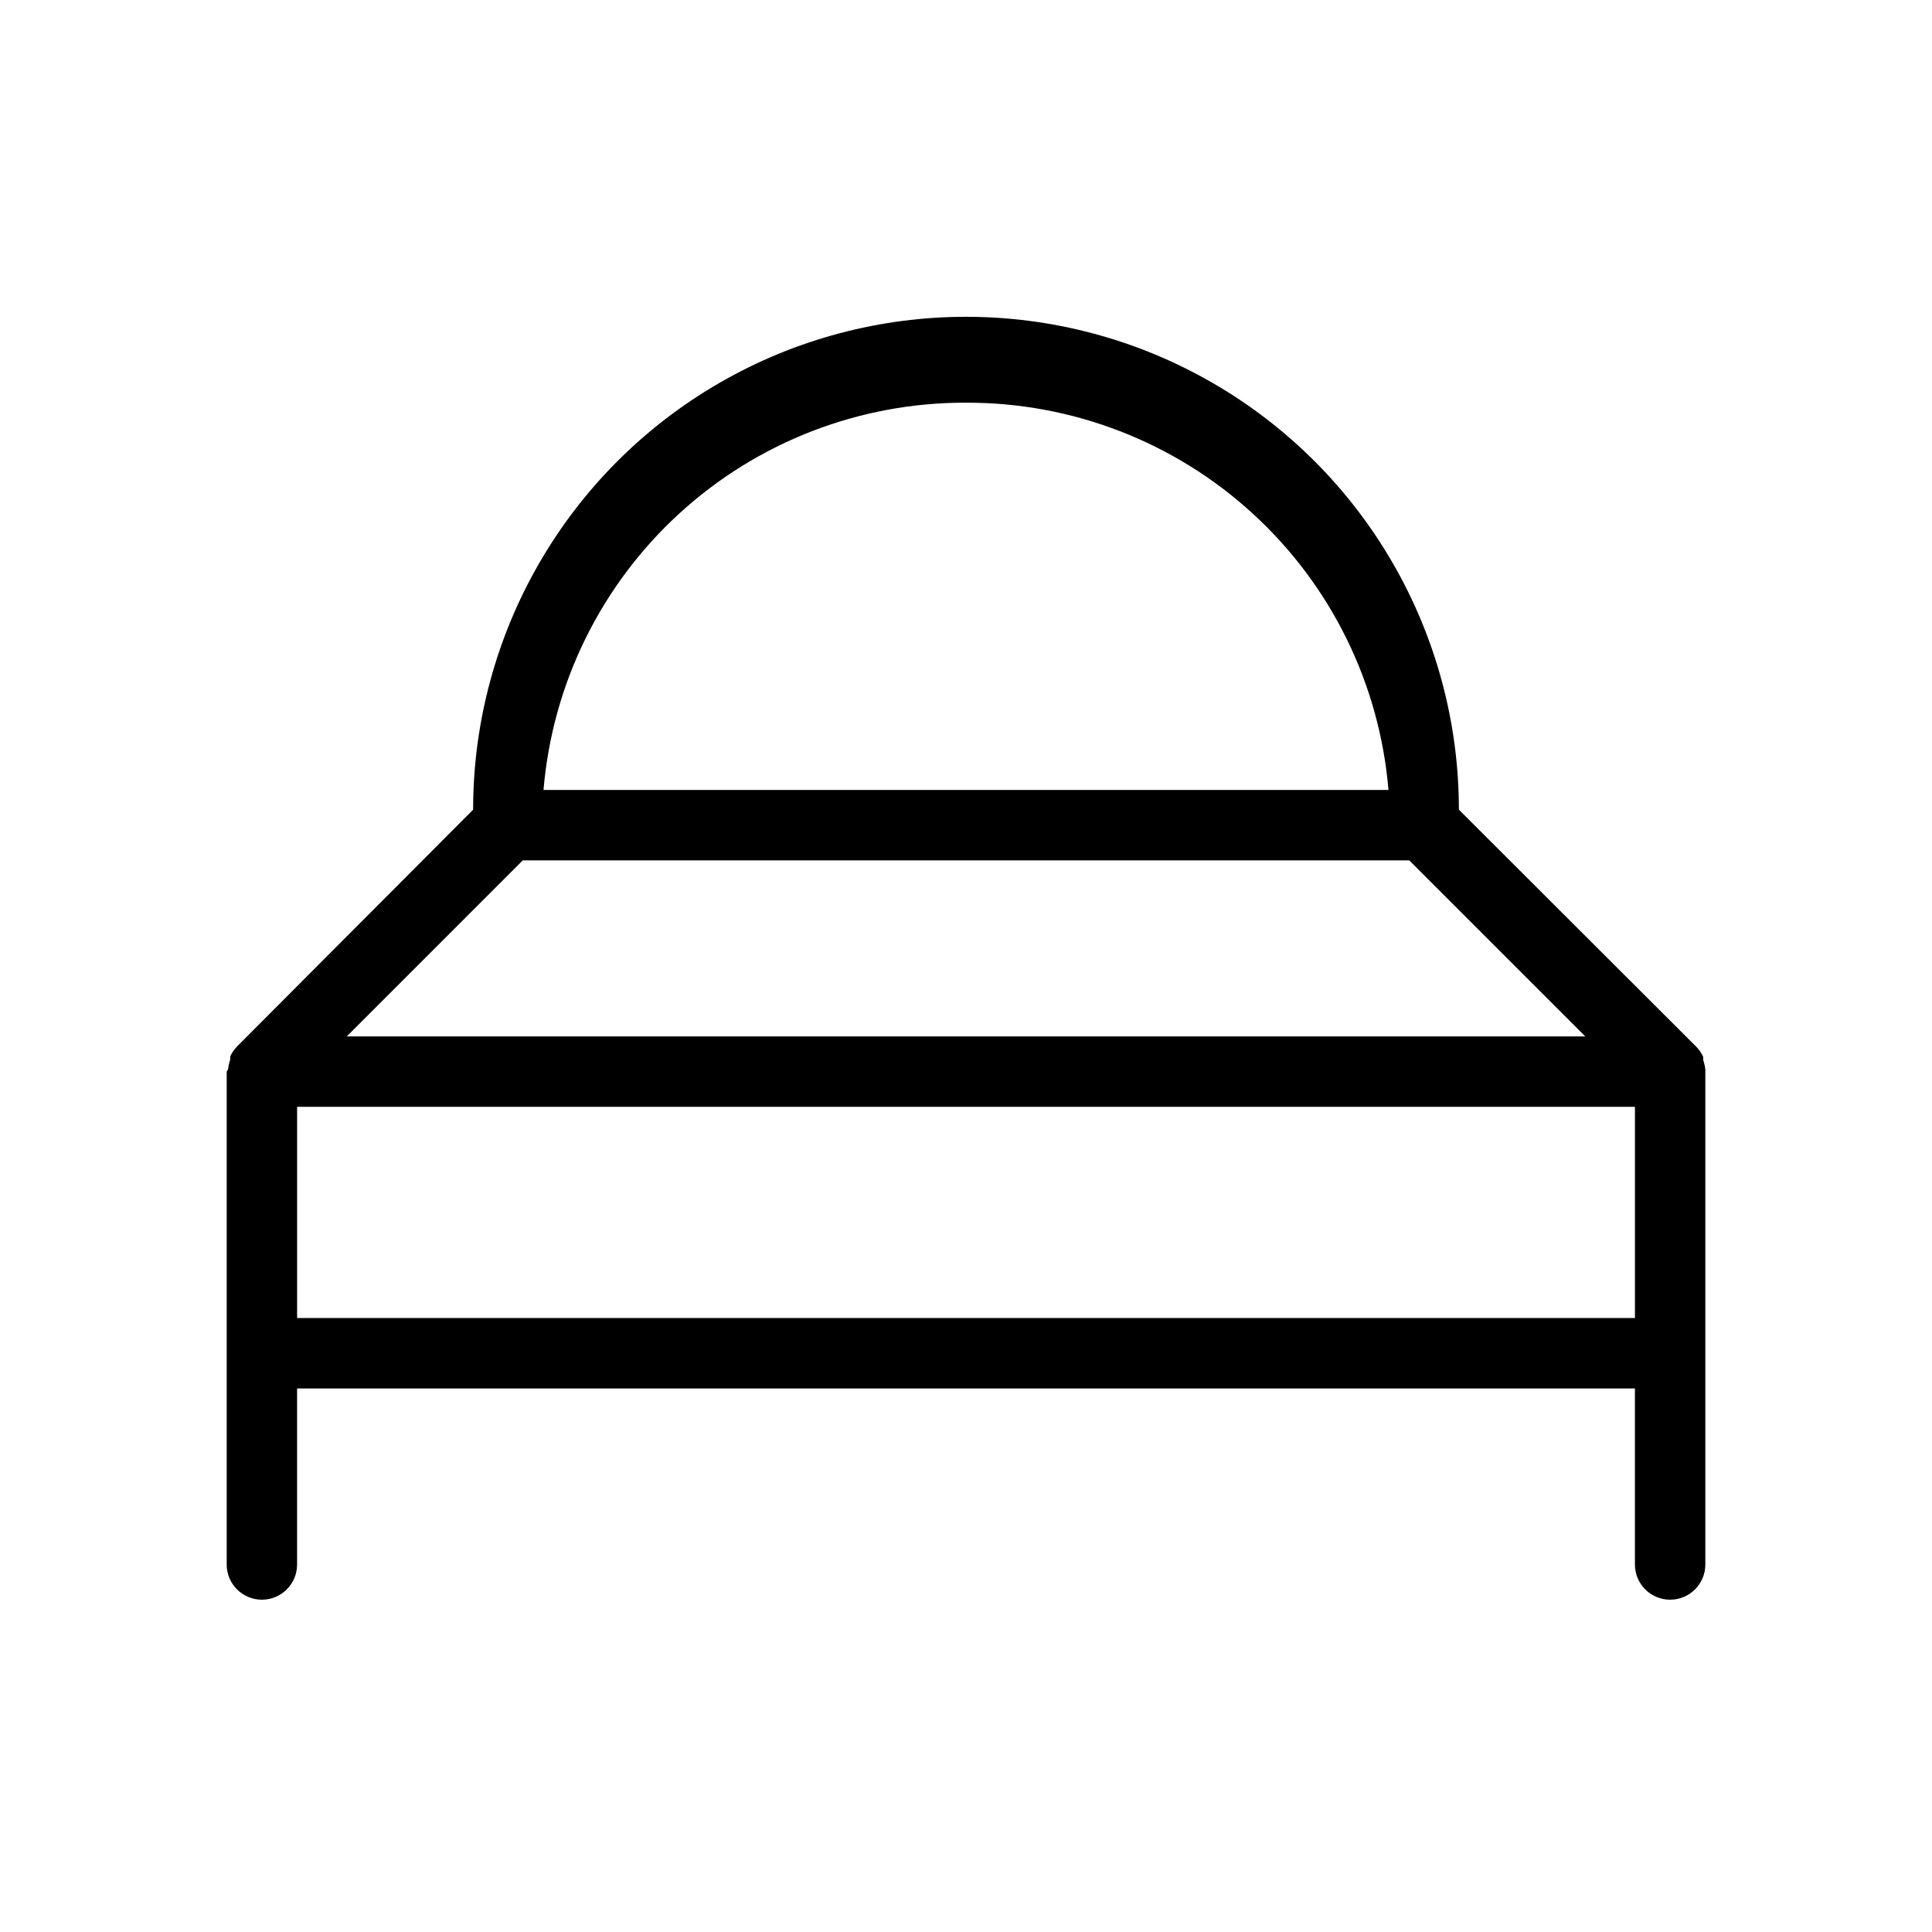 <?xml version="1.0" encoding="UTF-8"?>
<!-- Uploaded to: SVG Repo, www.svgrepo.com, Generator: SVG Repo Mixer Tools -->
<svg fill="#000000" width="800px" height="800px" version="1.1" viewBox="144 144 512 512" xmlns="http://www.w3.org/2000/svg">
 <path d="m595.93 427.43c-0.098-0.859-0.285-1.703-0.562-2.519v-0.84c-0.445-0.961-1.047-1.844-1.77-2.613l-62.977-62.883c0-46.664-24.898-89.785-65.309-113.12-40.414-23.332-90.207-23.332-130.62 0-40.414 23.332-65.309 66.453-65.309 113.12l-62.605 62.789c-0.727 0.773-1.324 1.652-1.773 2.613v0.84c-0.273 0.816-0.461 1.66-0.559 2.519 0 0-0.371 0.652-0.371 0.652v130.62c0 5.152 4.176 9.328 9.328 9.328s9.328-4.176 9.328-9.328v-46.648h354.54v46.648c0 5.152 4.176 9.328 9.328 9.328s9.332-4.176 9.332-9.328v-130.62-0.559zm-195.93-176.71c28.145-0.098 55.293 10.406 76.039 29.426 20.75 19.02 33.57 45.152 35.918 73.199h-223.92c2.348-28.047 15.172-54.18 35.918-73.199 20.746-19.02 47.895-29.523 76.043-29.426zm-117.46 121.29h234.93l46.648 46.648h-328.22zm-59.805 65.309h354.54v55.98h-354.54z"/>
</svg>